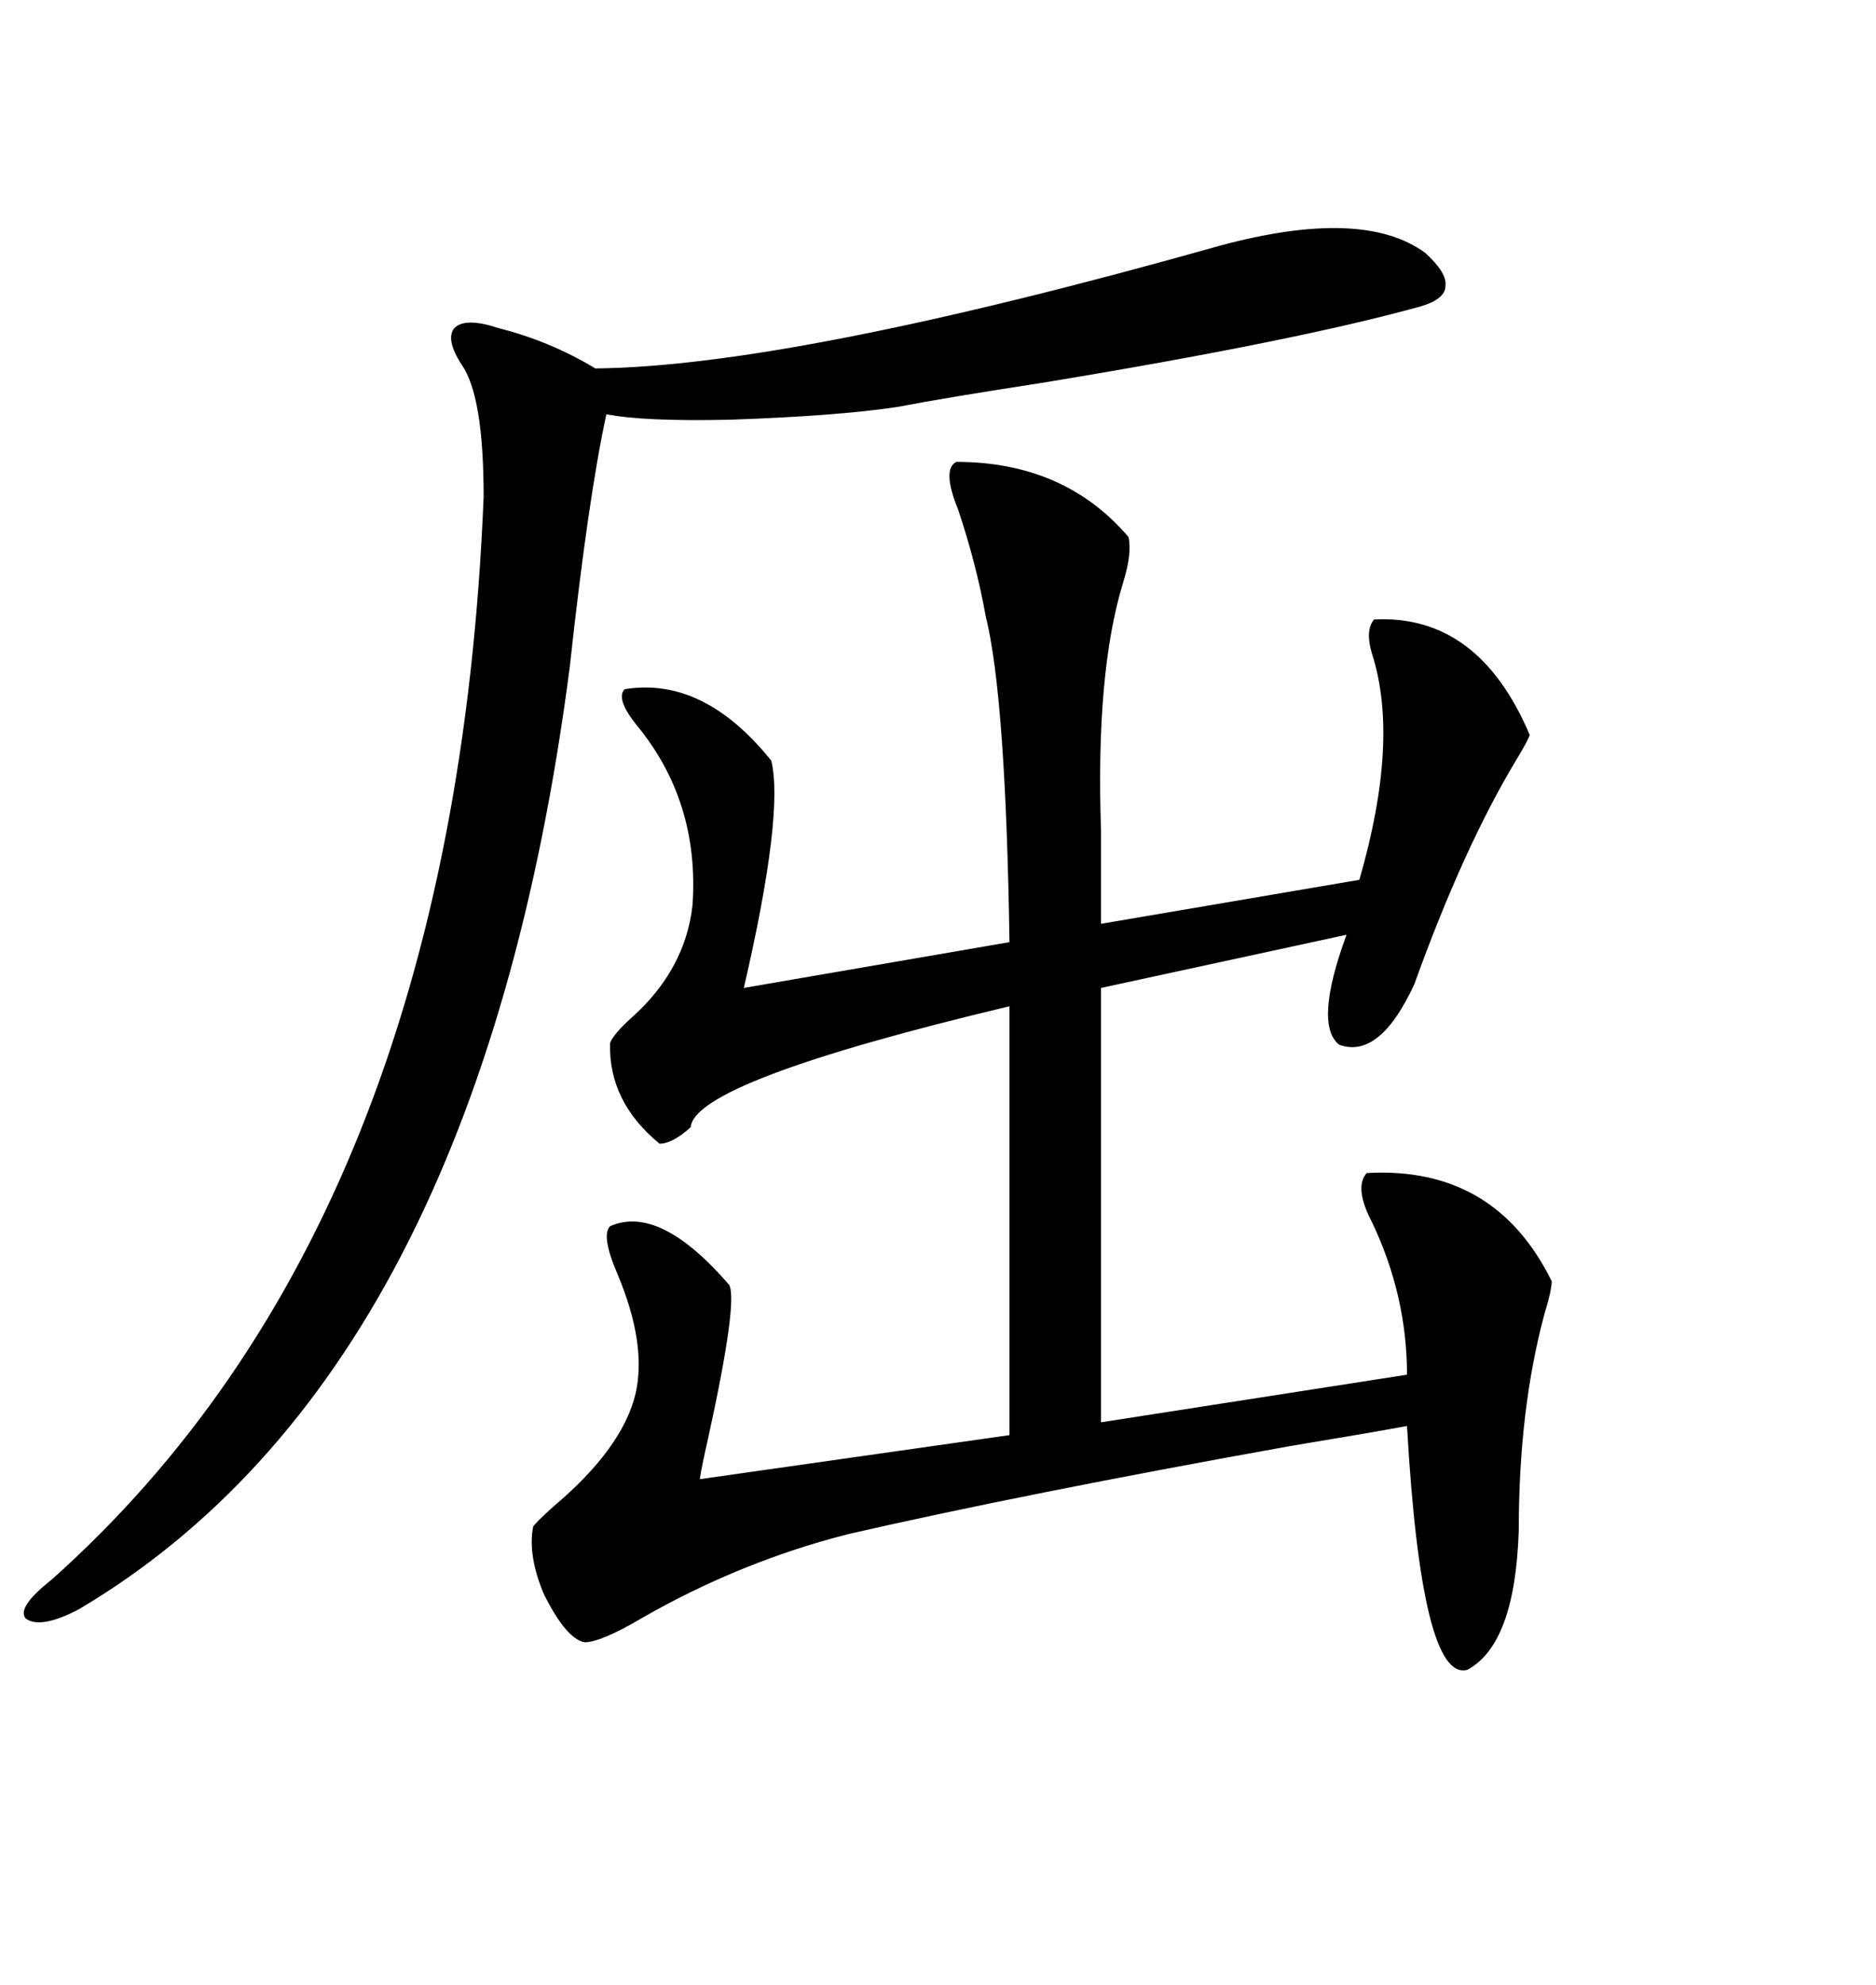 <svg xmlns="http://www.w3.org/2000/svg" xmlns:xlink="http://www.w3.org/1999/xlink" width="300" height="317.285"><path d="M176.07 227.34L225 219.73Q225 207.13 219.43 195.41L219.43 195.41Q216.50 189.84 218.55 187.50L218.55 187.50Q239.06 186.33 248.14 204.79L248.14 204.79Q248.14 206.25 246.97 210.06L246.97 210.06Q242.87 225.29 242.87 244.63L242.87 244.63Q242.29 262.79 234.67 266.89L234.67 266.89Q227.34 268.95 225 227.93L225 227.93Q220.31 228.81 206.25 231.15L206.25 231.15Q163.77 238.77 135.64 245.21L135.64 245.21Q118.36 249.61 102.54 258.69L102.54 258.69Q96.09 262.50 93.46 262.50L93.46 262.50Q90.53 261.91 87.01 254.88L87.01 254.88Q84.38 248.73 85.25 244.04L85.25 244.04Q85.55 243.46 88.48 240.82L88.48 240.82Q99.61 231.45 101.66 222.66L101.66 222.66Q103.42 214.75 98.73 203.61L98.73 203.61Q96.09 197.46 97.56 196.00L97.56 196.00Q105.47 192.48 116.60 205.37L116.60 205.37Q118.07 208.01 113.09 230.57L113.09 230.57Q112.21 234.38 111.91 236.43L111.91 236.43L161.43 229.39L161.43 160.84Q111.04 172.85 110.45 180.18L110.45 180.18Q107.52 182.81 105.47 182.81L105.47 182.81Q97.27 176.07 97.56 166.70L97.56 166.70Q98.14 165.23 101.07 162.60L101.07 162.60Q109.57 154.98 110.74 144.73L110.74 144.73Q111.91 128.03 101.66 115.72L101.66 115.72Q98.44 111.62 99.90 110.16L99.90 110.16Q112.50 108.11 123.34 121.58L123.34 121.58Q125.39 130.08 118.95 157.91L118.95 157.91L161.43 150.59Q160.84 111.33 157.62 98.44L157.62 98.44Q156.15 90.23 153.22 81.45L153.22 81.45Q150.59 75 152.93 73.83L152.93 73.83Q170.21 73.83 180.47 85.84L180.47 85.84Q181.05 88.48 179.59 93.16L179.59 93.16Q175.20 107.52 176.07 132.71L176.07 132.71L176.07 147.66L217.38 140.63Q223.83 118.36 219.43 104.59L219.43 104.59Q218.26 100.78 219.73 99.02L219.73 99.02Q236.43 98.14 244.63 117.48L244.63 117.48Q244.34 118.36 242.58 121.29L242.58 121.29Q234.08 135.35 226.17 157.32L226.17 157.32Q220.61 169.34 214.16 166.99L214.16 166.99Q210.06 163.77 215.33 149.41L215.33 149.41L176.07 157.91L176.07 227.34ZM195.12 39.26L195.12 39.26Q217.97 33.11 227.93 40.43L227.93 40.43Q231.45 43.65 231.15 45.70L231.15 45.70Q231.15 47.75 227.34 48.93L227.34 48.93Q207.42 54.49 166.41 61.23L166.41 61.23Q151.17 63.57 143.55 65.04L143.55 65.04Q133.89 66.50 116.60 67.09L116.60 67.09Q102.83 67.38 96.97 66.21L96.97 66.21Q94.04 79.69 91.11 106.64L91.11 106.64Q76.46 219.43 12.60 257.23L12.60 257.23Q6.45 260.45 4.10 258.69L4.10 258.69Q2.64 256.93 8.20 252.54L8.20 252.54Q72.66 195.12 77.34 79.39L77.34 79.39Q77.34 63.28 73.83 58.30L73.83 58.30Q71.19 54.20 72.66 52.44L72.66 52.44Q74.41 50.68 79.69 52.44L79.69 52.44Q87.89 54.49 95.21 58.89L95.21 58.89Q126.56 58.59 195.12 39.26Z"/></svg>
